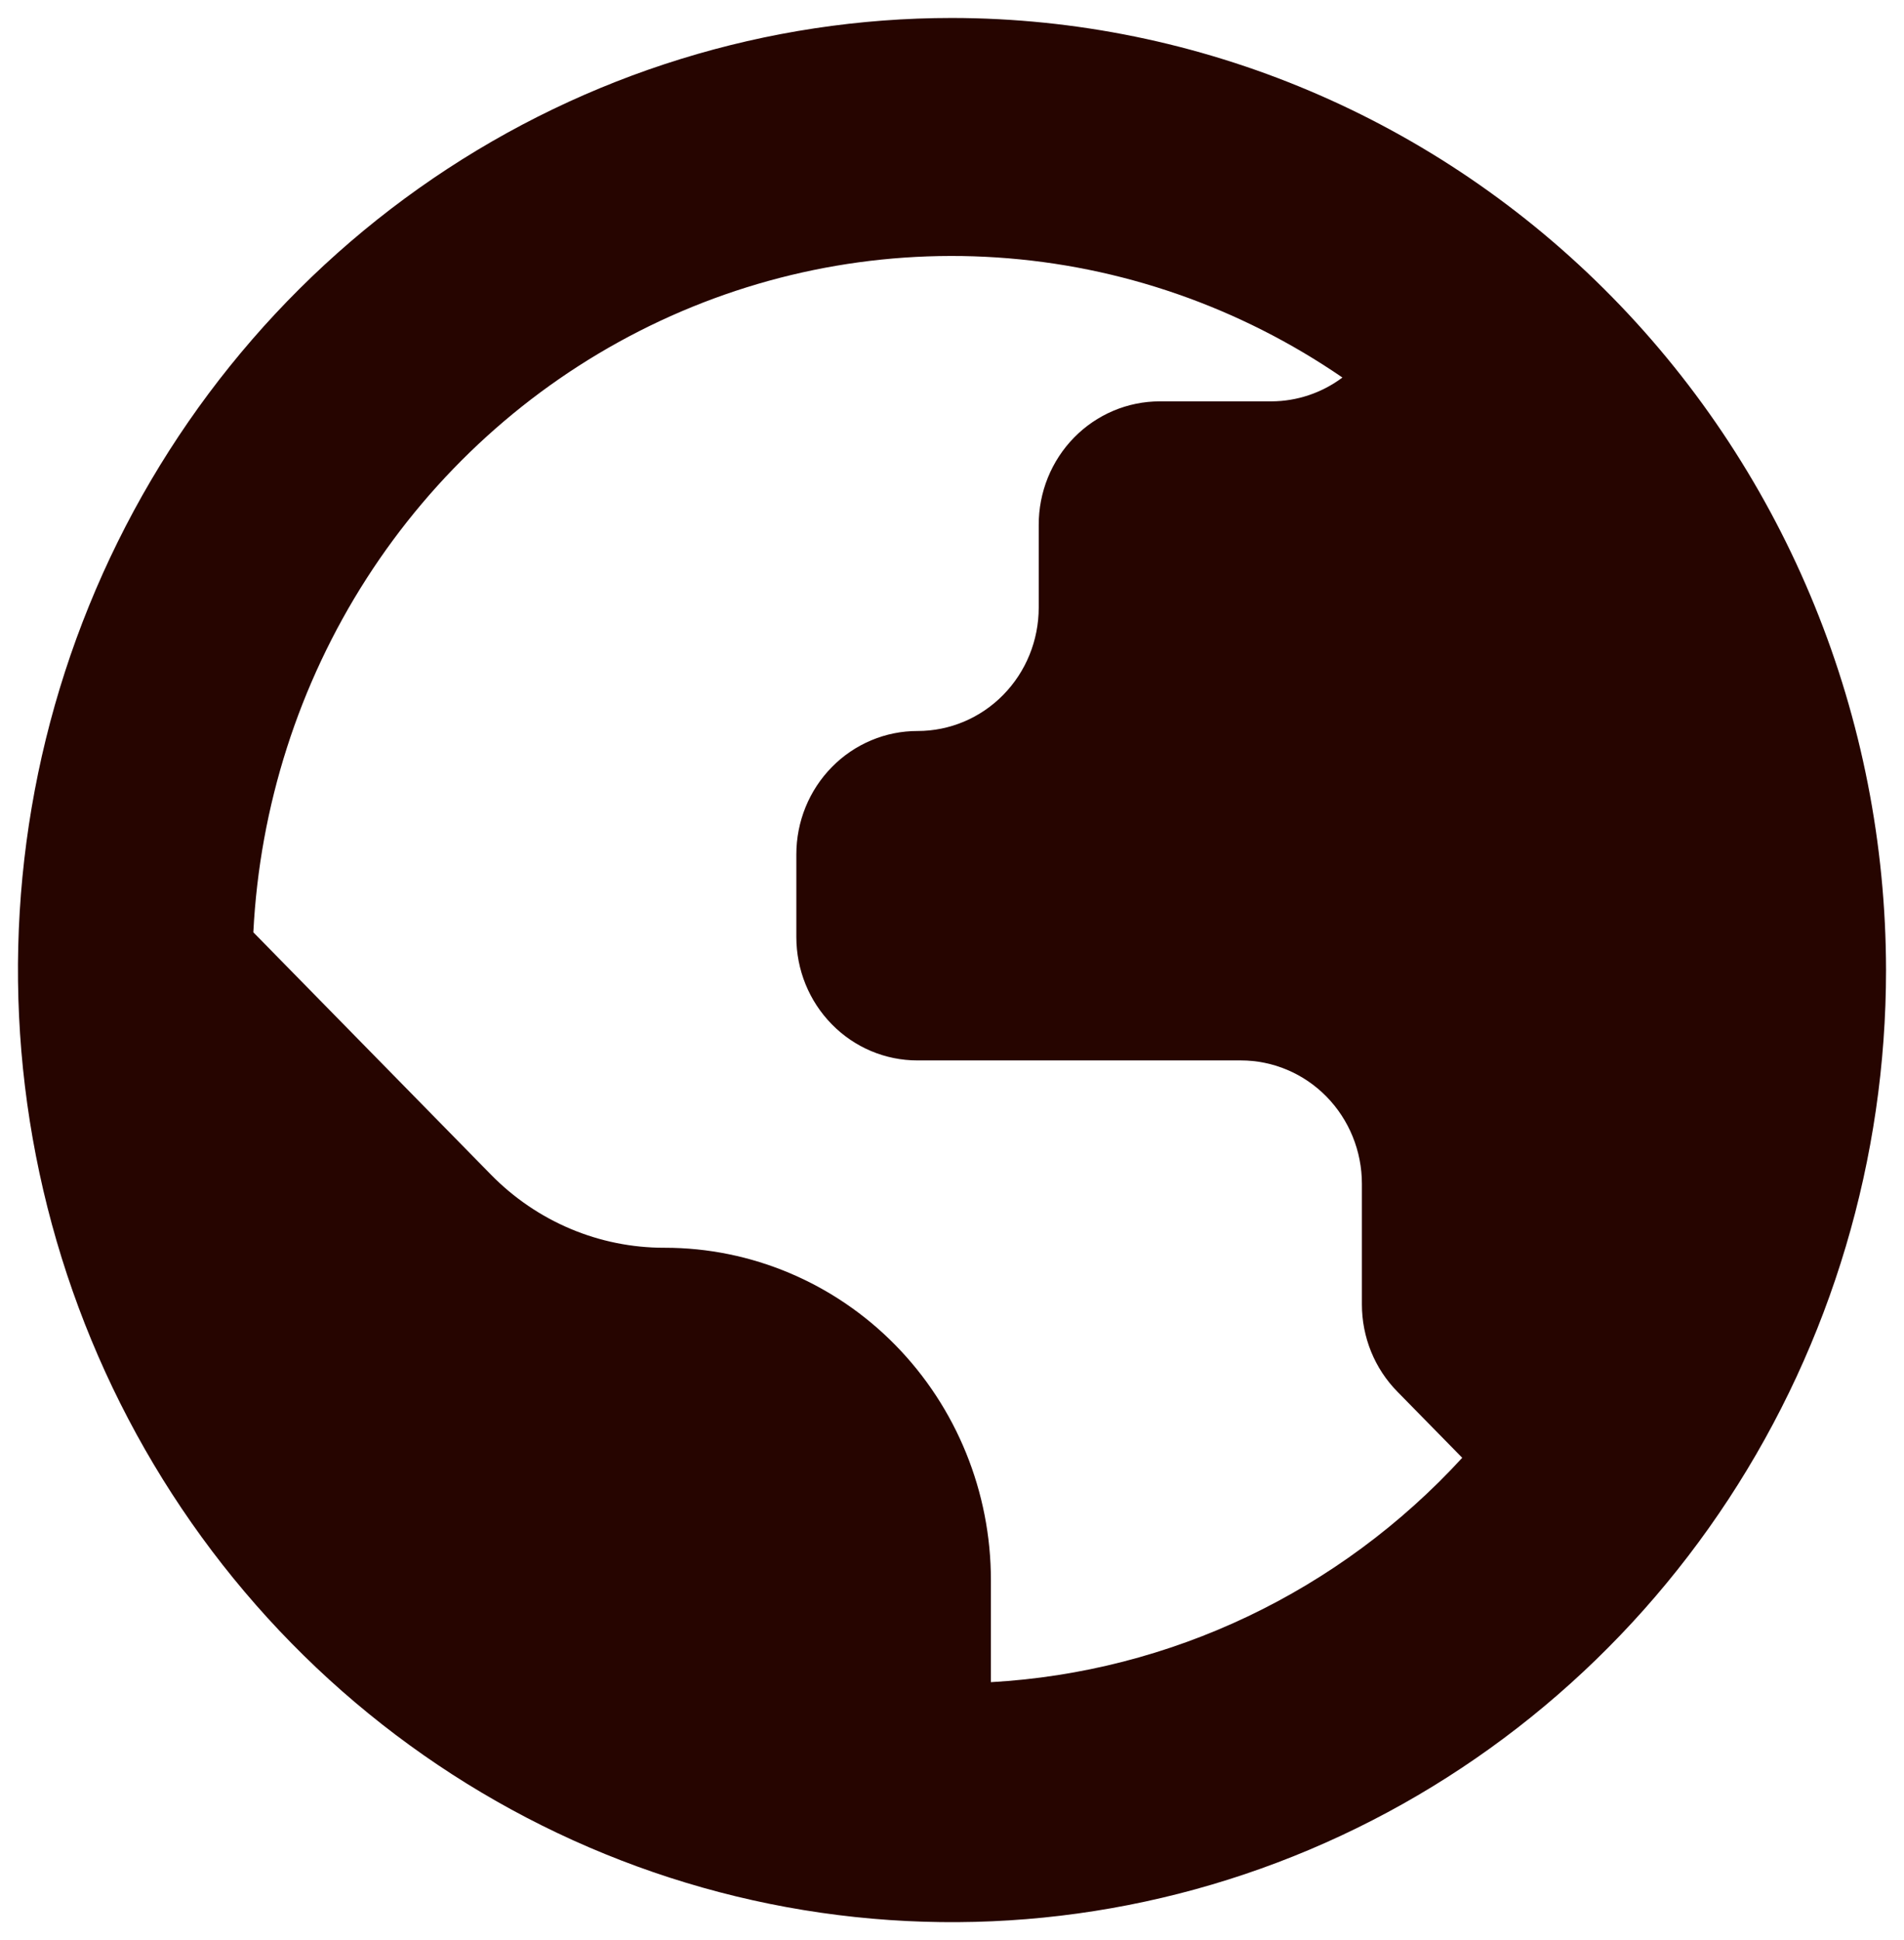 <svg width="53" height="54" viewBox="0 0 53 54" fill="none" xmlns="http://www.w3.org/2000/svg">
<path d="M26.5 0.5C21.358 0.5 16.331 2.054 12.055 4.966C7.78 7.878 4.447 12.017 2.479 16.859C0.511 21.701 -0.004 27.029 1 32.17C2.003 37.31 4.479 42.032 8.115 45.738C11.751 49.444 16.384 51.968 21.428 52.991C26.471 54.013 31.699 53.489 36.45 51.483C41.201 49.477 45.261 46.081 48.118 41.723C50.975 37.365 52.5 32.241 52.5 27C52.493 19.974 49.751 13.238 44.877 8.27C40.002 3.302 33.393 0.508 26.5 0.5ZM27.583 46.82V43.982C27.583 41.528 26.627 39.175 24.924 37.439C23.222 35.704 20.913 34.729 18.505 34.729H18.483C17.589 34.729 16.703 34.55 15.877 34.201C15.05 33.852 14.299 33.34 13.667 32.695L7.052 25.949C7.229 22.441 8.316 19.043 10.203 16.103C12.09 13.164 14.709 10.787 17.792 9.217C20.875 7.647 24.312 6.939 27.751 7.166C31.191 7.392 34.509 8.546 37.368 10.508C36.794 10.937 36.102 11.169 35.39 11.171H32.283C31.84 11.171 31.401 11.26 30.992 11.433C30.583 11.606 30.211 11.859 29.898 12.179C29.585 12.498 29.337 12.878 29.168 13.295C28.999 13.713 28.913 14.16 28.914 14.611V16.912C28.914 17.823 28.559 18.697 27.927 19.34C27.295 19.985 26.438 20.346 25.544 20.346C25.101 20.345 24.662 20.433 24.253 20.605C23.843 20.777 23.47 21.03 23.157 21.349C22.843 21.668 22.594 22.047 22.424 22.464C22.254 22.881 22.167 23.329 22.167 23.78V26.081C22.167 26.992 22.522 27.866 23.154 28.509C23.785 29.154 24.642 29.515 25.536 29.515H34.541C35.434 29.515 36.291 29.877 36.923 30.521C37.555 31.165 37.91 32.038 37.91 32.949V36.306C37.91 36.757 37.997 37.204 38.166 37.621C38.336 38.038 38.584 38.416 38.898 38.735L40.703 40.575C37.283 44.302 32.583 46.539 27.583 46.82Z" fill="#260500"/>
</svg>
